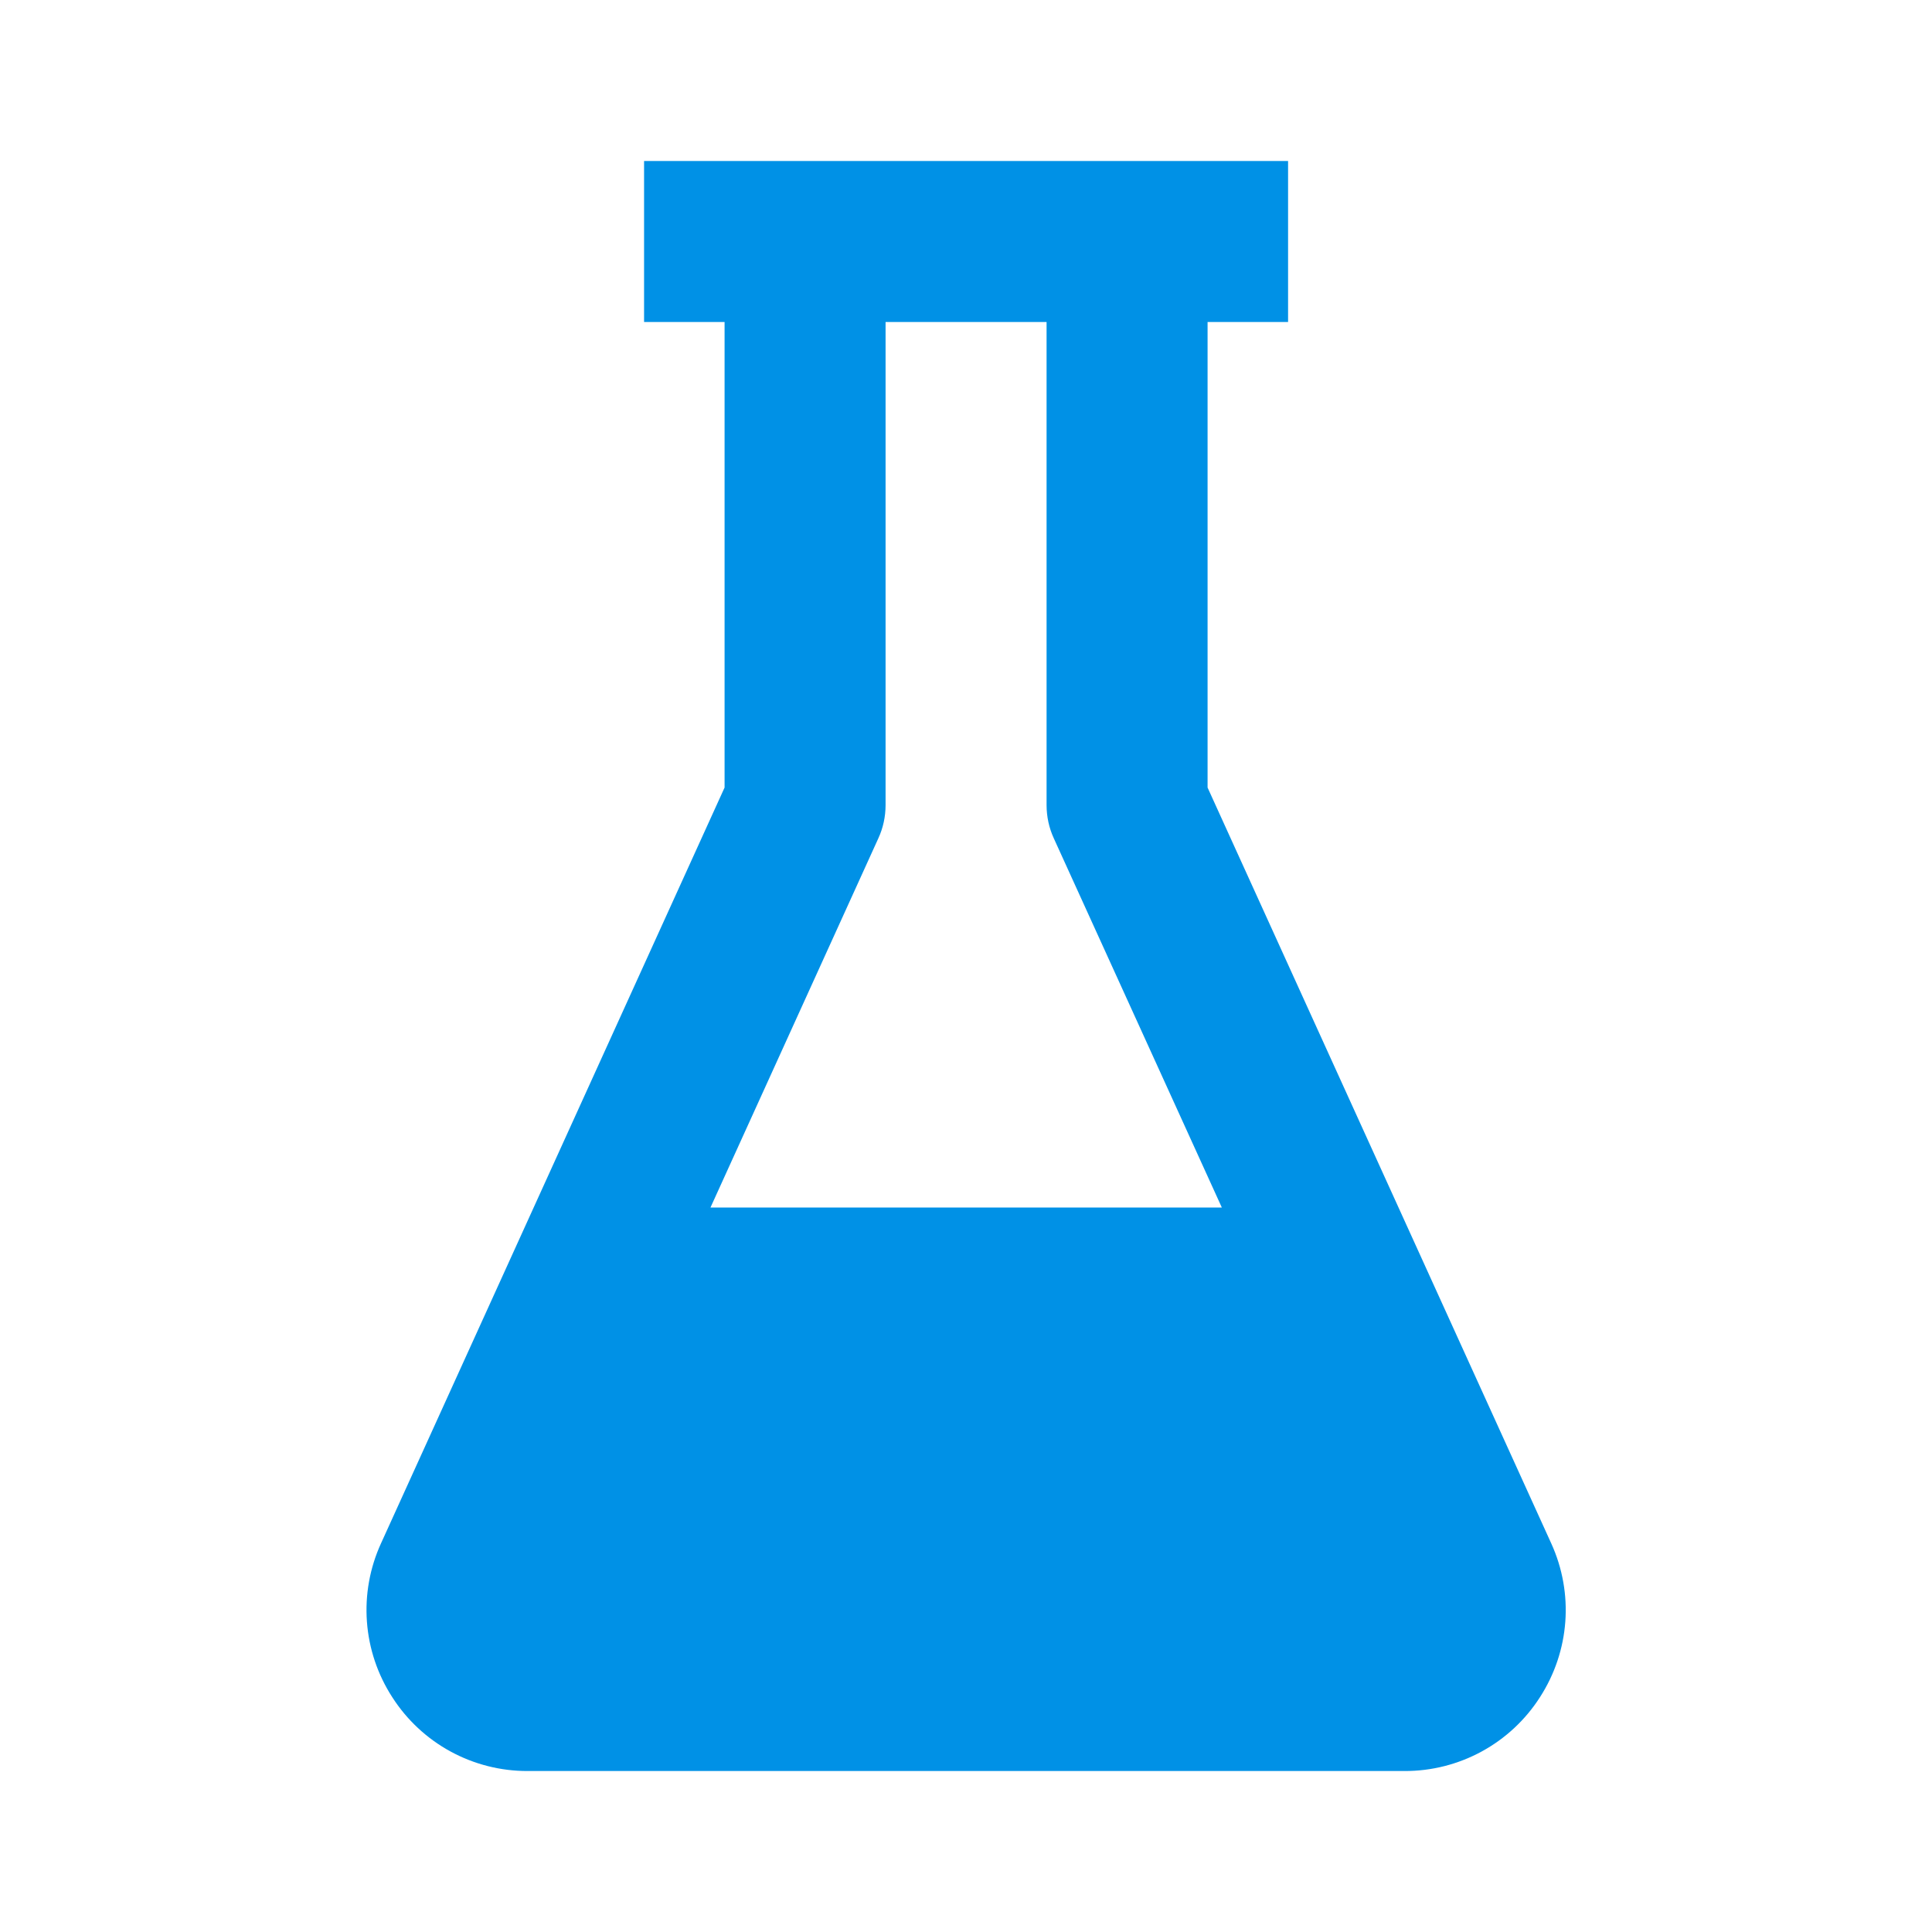 <svg width="200" height="200" viewBox="0 0 200 200" fill="none" xmlns="http://www.w3.org/2000/svg">
<path d="M125.008 81.527V33.336H133.341V16.669H66.674V33.336H75.008V81.527L39.441 159.769C38.281 162.307 37.78 165.097 37.984 167.881C38.188 170.664 39.09 173.352 40.608 175.694C42.112 178.043 44.184 179.975 46.632 181.31C49.081 182.646 51.827 183.343 54.616 183.336H145.408C148.197 183.343 150.943 182.646 153.391 181.31C155.84 179.975 157.912 178.043 159.416 175.694C162.499 170.911 162.941 164.952 160.583 159.769L125.008 81.527ZM90.924 86.786C91.424 85.702 91.674 84.527 91.674 83.336V33.336H108.341V83.336C108.341 84.527 108.591 85.702 109.091 86.786L126.483 125.002H73.549L90.924 86.786Z" fill="#0091E6"/>
</svg>
